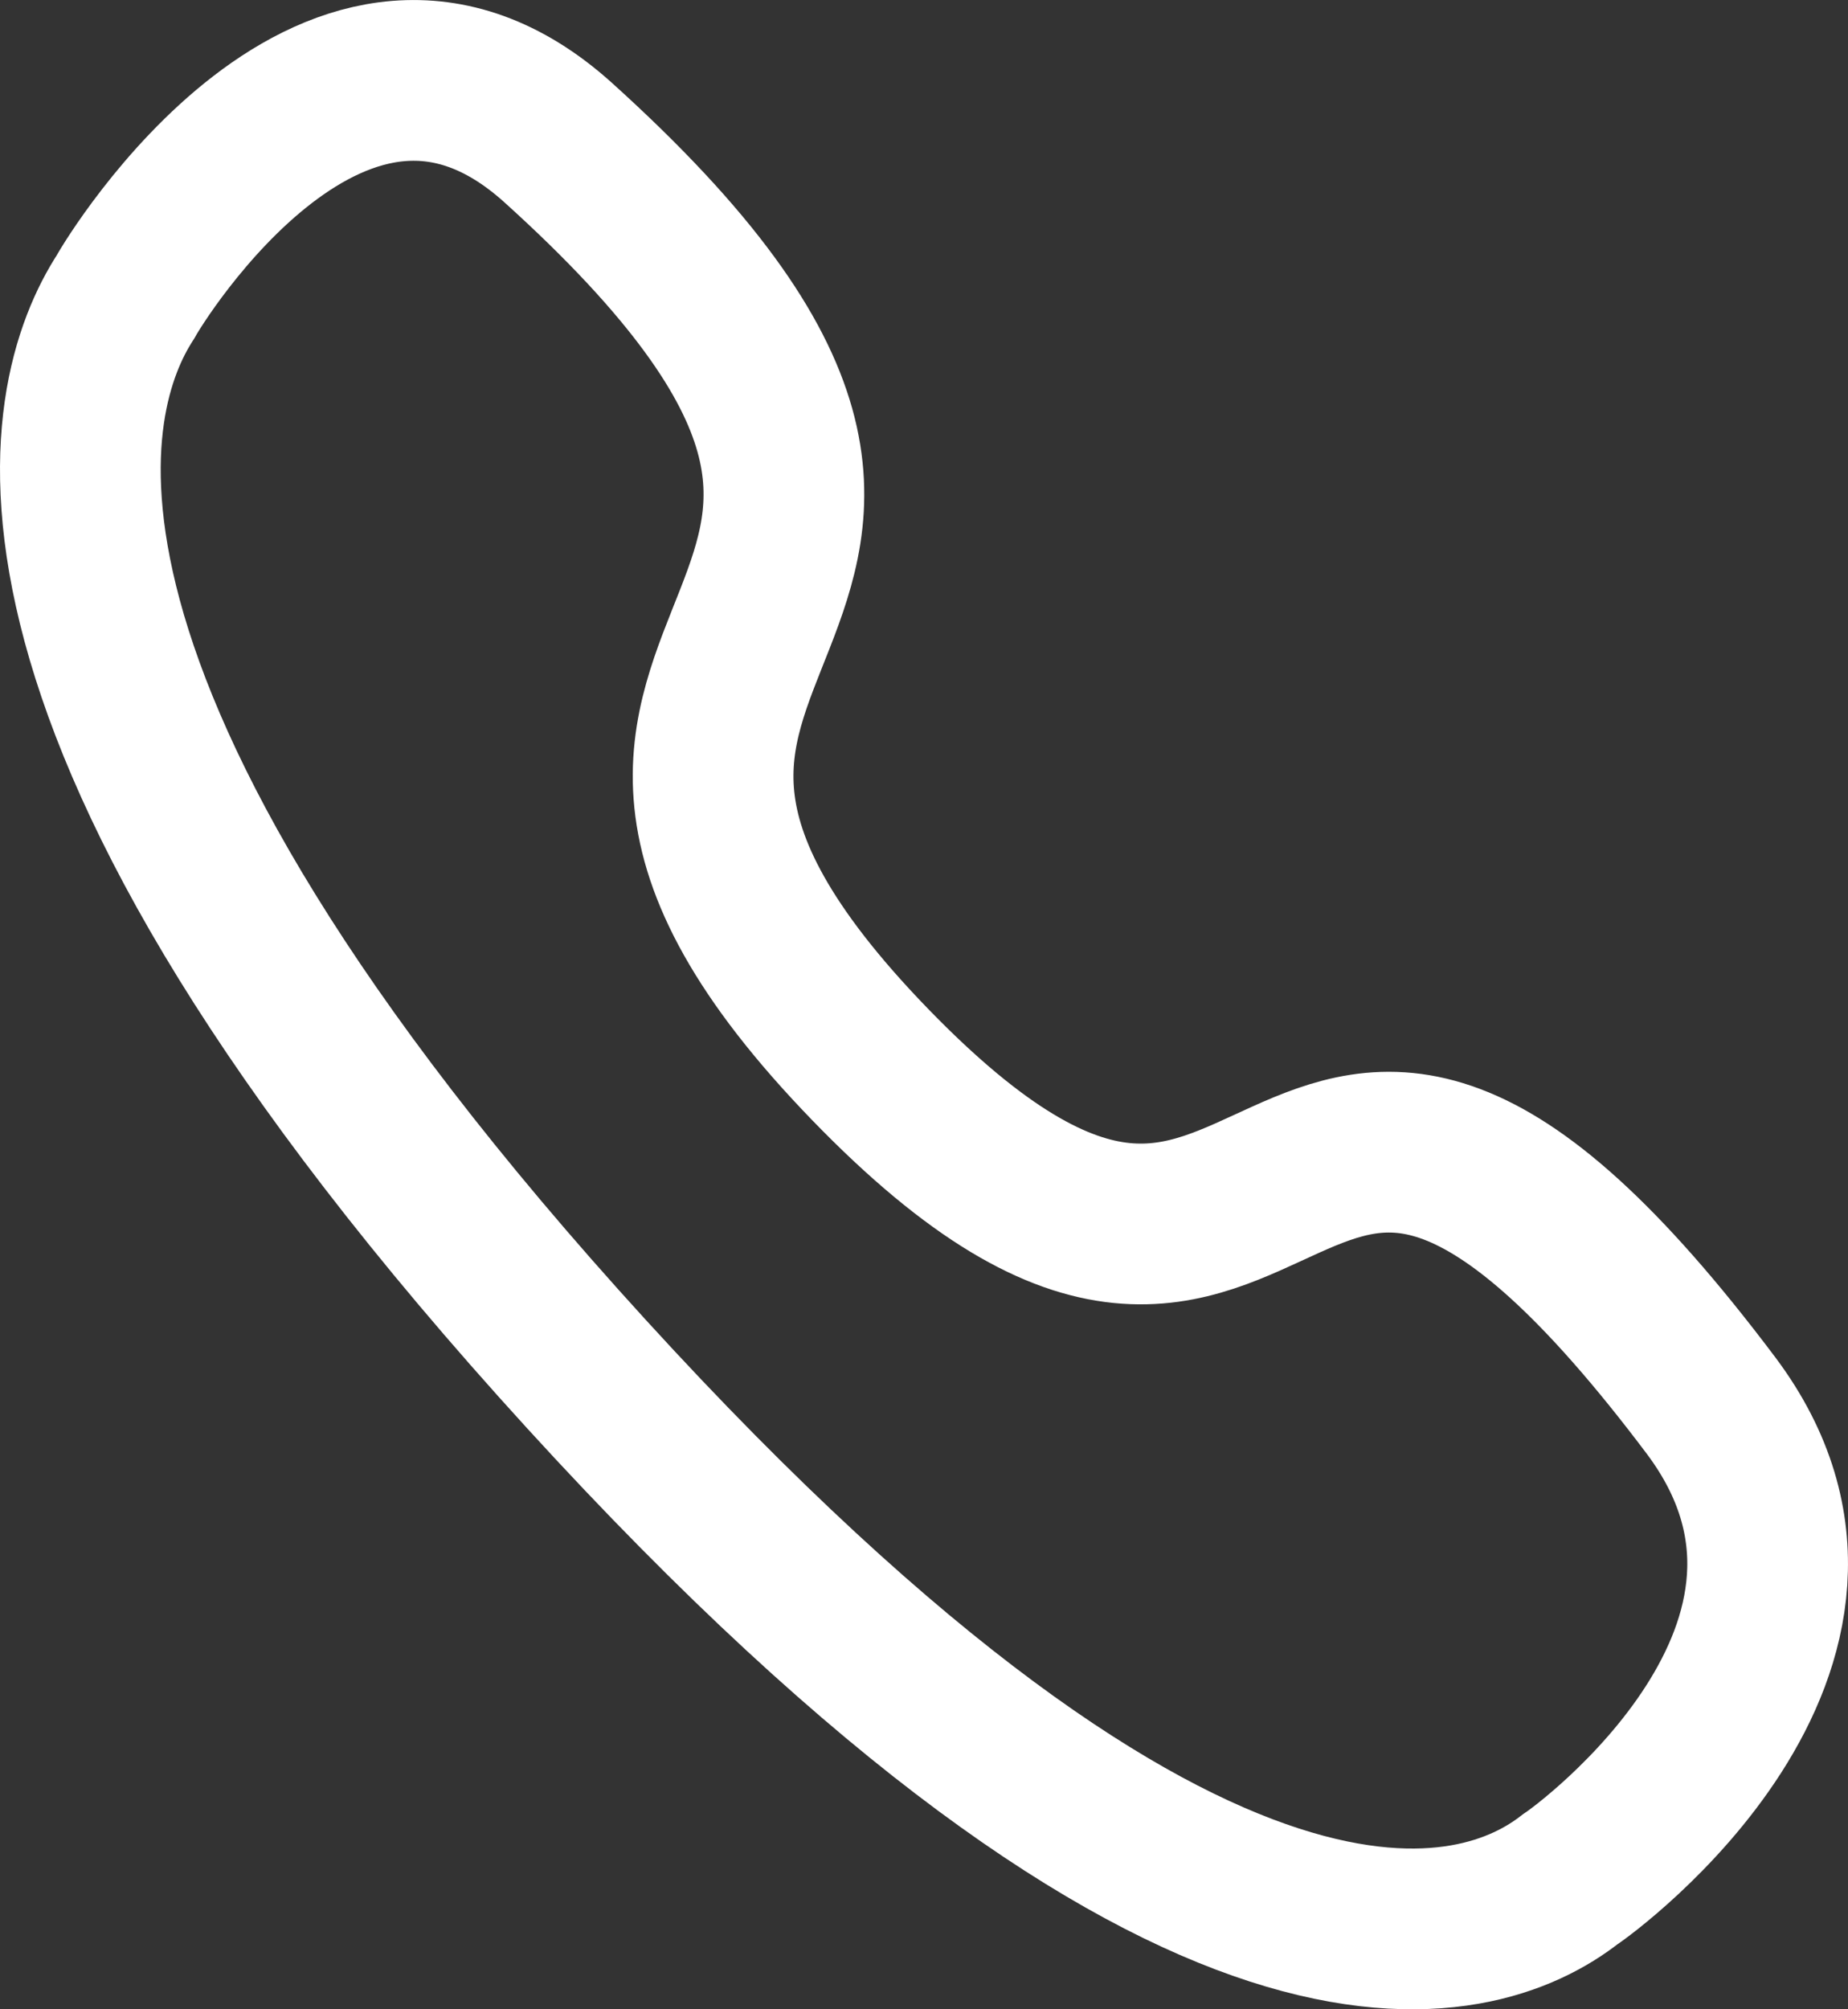<svg width="23" height="25" viewBox="0 0 23 25" fill="none" xmlns="http://www.w3.org/2000/svg">
<rect x="0" y="0" width="23" height="25" fill="#333333" stroke="none"/>
<path fill-rule="evenodd" clip-rule="evenodd" d="M7.301 17.099C-0.324 8.748 0.761 4.923 1.564 3.691C1.668 3.492 4.212 -0.68 6.94 1.768C13.711 7.875 5.421 7.658 10.825 13.24C16.229 18.822 15.724 10.079 21.299 17.493C23.534 20.482 19.725 23.269 19.544 23.381C18.419 24.263 14.926 25.45 7.301 17.099Z" stroke="white" stroke-width="2" stroke-linecap="round" stroke-linejoin="round"/>
</svg>
